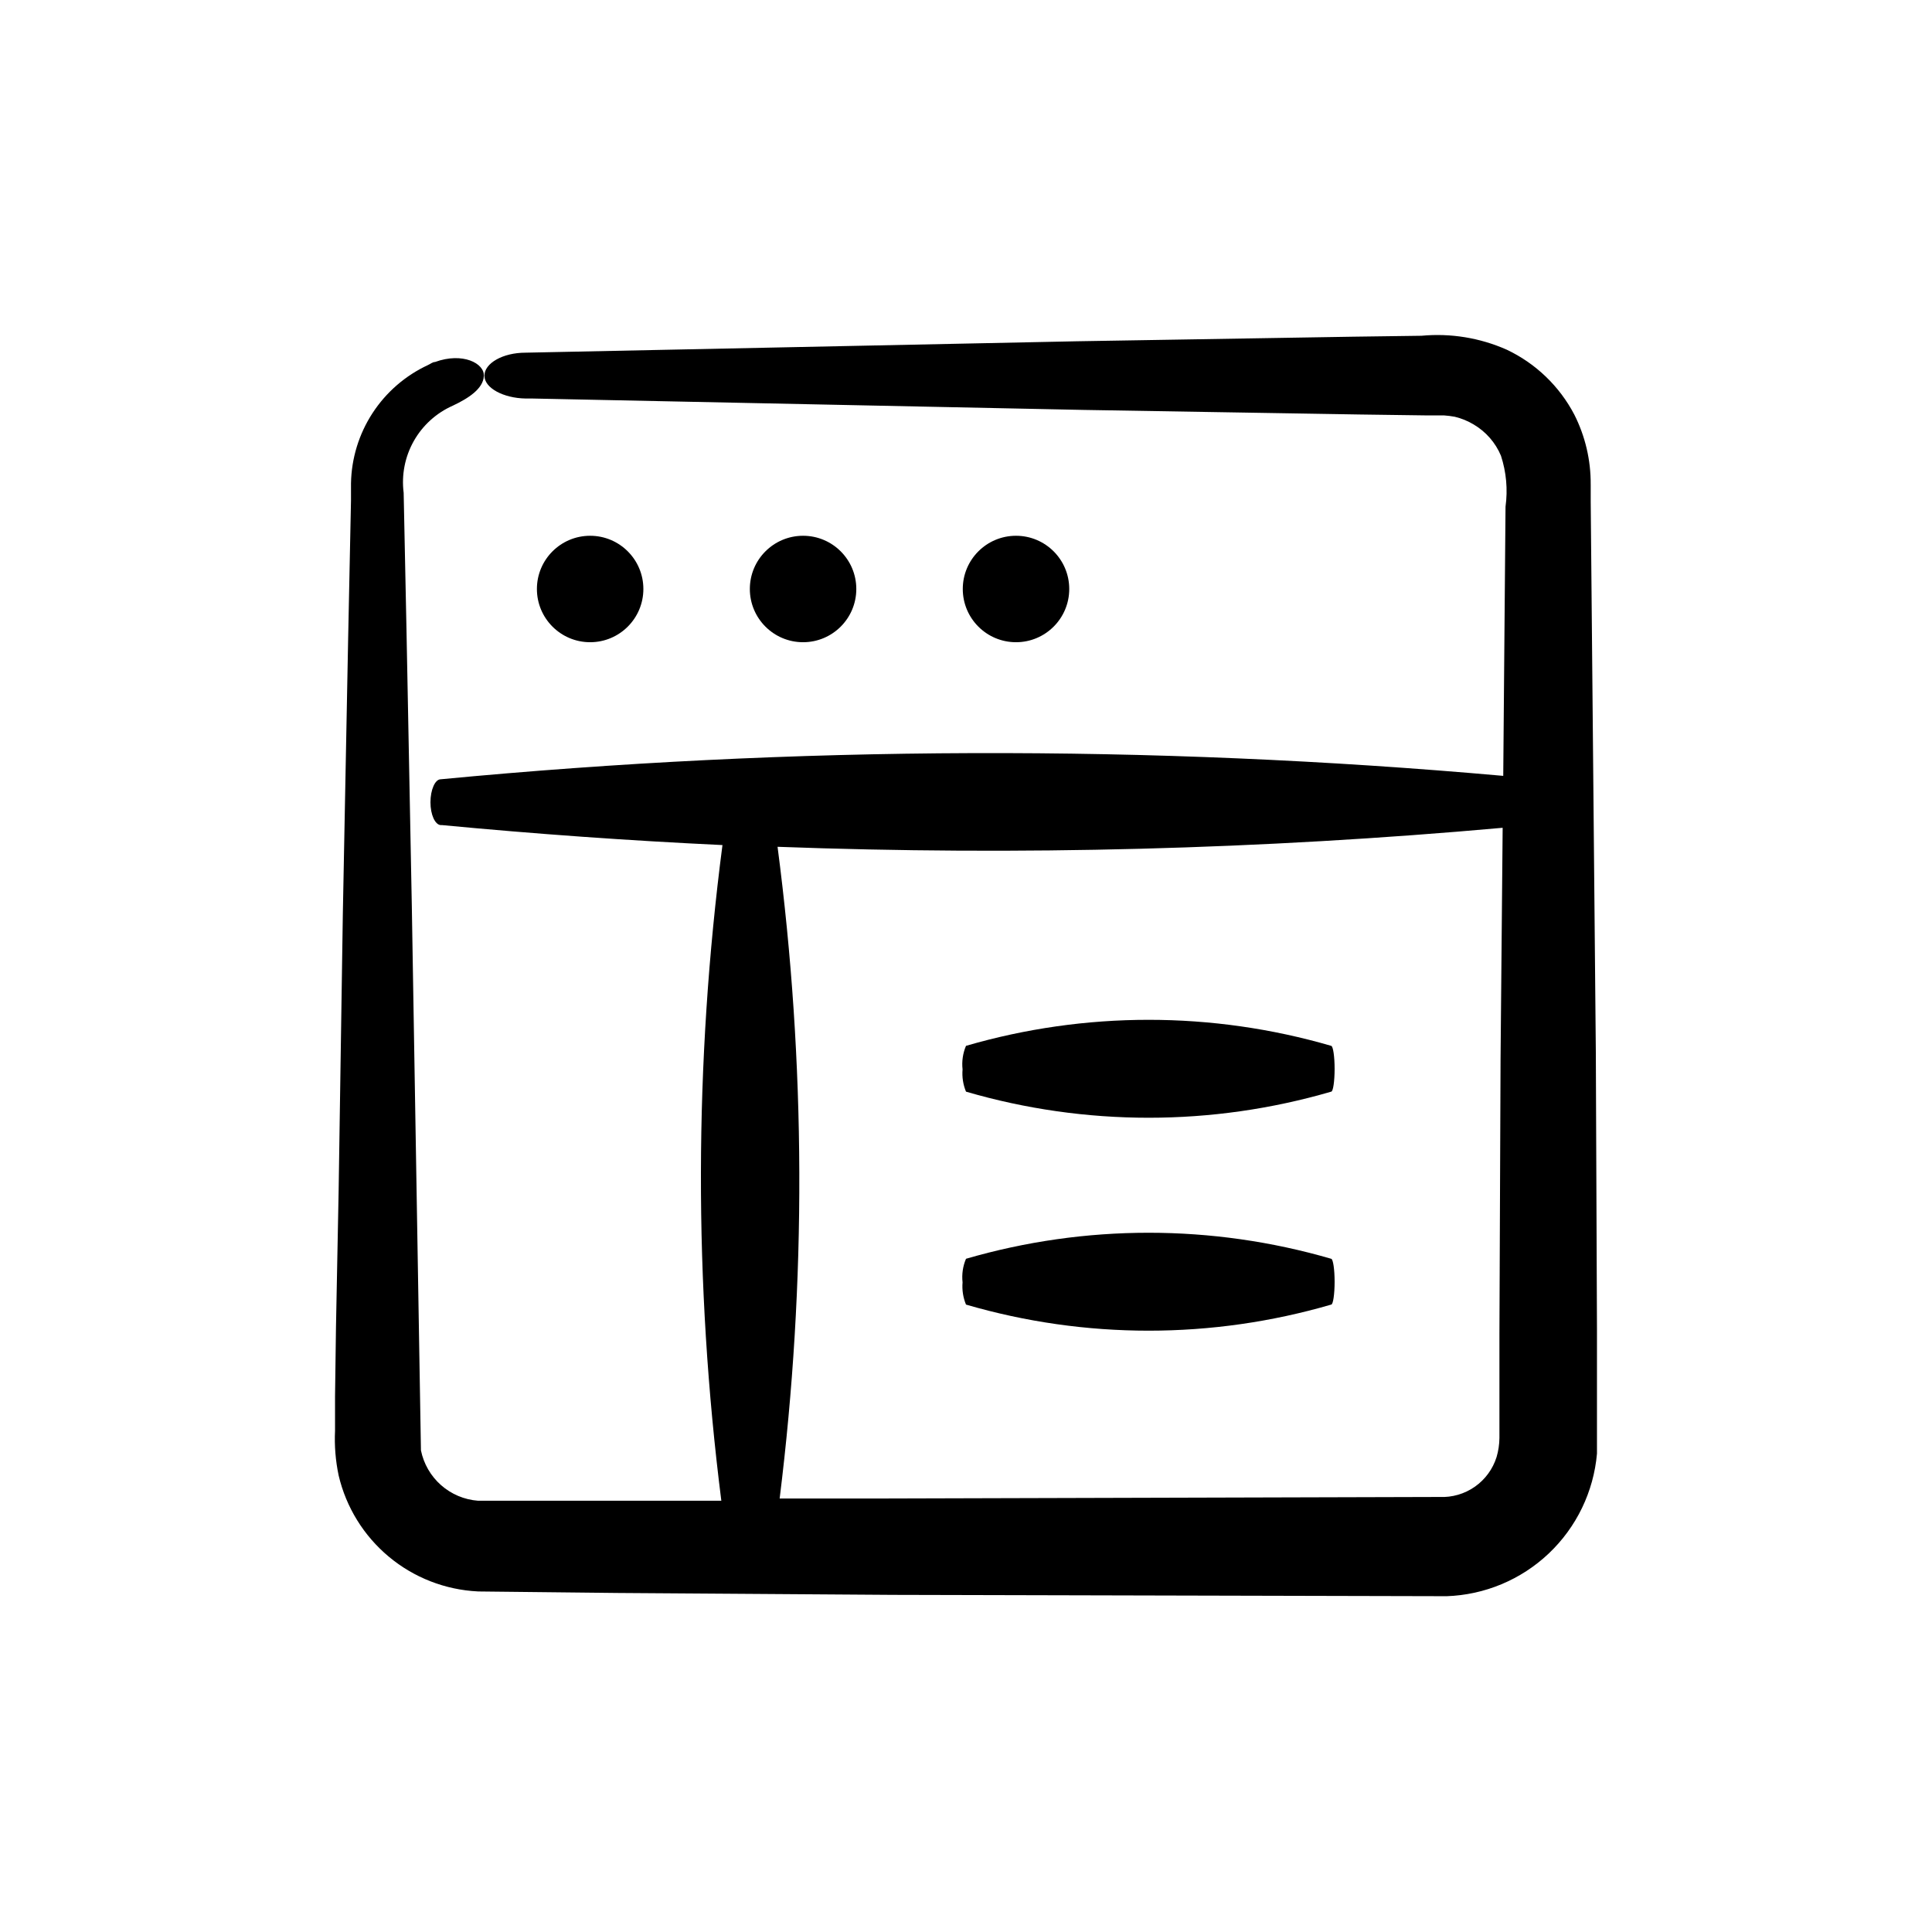 <?xml version="1.0" encoding="UTF-8"?>
<!-- Uploaded to: ICON Repo, www.iconrepo.com, Generator: ICON Repo Mixer Tools -->
<svg fill="#000000" width="800px" height="800px" version="1.1" viewBox="144 144 512 512" xmlns="http://www.w3.org/2000/svg">
 <g>
  <path d="m270.62 565.75 36.98 0.402 73.152 0.504 146.56 0.352v0.004c10.117-0.332 19.766-4.359 27.121-11.32 7.352-6.965 11.898-16.379 12.781-26.465v-33.102l-0.301-73.102-1.359-146.11v-4.535h-0.004c0.047-6.418-1.438-12.758-4.332-18.488-3.945-7.543-10.242-13.594-17.938-17.23-7.086-3.137-14.855-4.402-22.57-3.68l-18.289 0.25-73.051 1.211-146.11 3.023c-6.047 0-10.883 2.82-10.883 6.098 0 3.273 5.039 5.945 10.883 6.047h1.715l146.11 3.023 73.051 1.211 18.289 0.25h4.281v-0.004c0.945 0.066 1.887 0.184 2.82 0.355 1.777 0.422 3.477 1.121 5.039 2.062 3.227 1.91 5.754 4.809 7.203 8.266 1.422 4.352 1.836 8.965 1.211 13.5l-0.605 71.34c-93.688-8.34-187.95-8.035-281.58 0.906-1.512 0-2.719 2.82-2.719 6.098 0 3.273 1.211 5.945 2.719 6.047h0.402c24.719 2.352 49.473 4.113 74.262 5.289-7.508 57.672-7.609 116.07-0.301 173.76h-64.488c-3.629-0.277-7.07-1.73-9.797-4.141s-4.594-5.641-5.32-9.207l-2.418-144.19-1.41-73.051-0.754-36.527c-0.605-4.734 0.332-9.535 2.672-13.691 2.344-4.16 5.965-7.449 10.324-9.383 4.18-1.965 8.062-4.484 8.262-7.859 0.203-3.375-5.644-6.398-12.949-3.727-0.656 0-1.258 0.555-1.863 0.805h0.004c-6 2.785-11.09 7.199-14.699 12.738-3.609 5.543-5.586 11.984-5.707 18.598v4.535l-0.754 36.578-1.41 73.051-1.109 73.102-0.707 36.375-0.25 18.289v9.117c-0.191 3.988 0.133 7.984 0.957 11.891 1.98 8.43 6.648 15.988 13.301 21.531 6.652 5.547 14.93 8.773 23.578 9.199zm79.449-197.34c64.094 2.375 128.27 0.691 192.15-5.039l-0.555 61.211-0.301 73.102v27.41c-0.02 1.707-0.273 3.402-0.754 5.039-1 3.184-3.023 5.949-5.758 7.863-2.734 1.914-6.023 2.867-9.359 2.715l-146.11 0.402h-28.766v0.004c7.133-57.359 6.945-115.39-0.555-172.71z"/>
  <path d="m314.5 300.09c0 7.789-6.316 14.105-14.109 14.105-7.789 0-14.105-6.316-14.105-14.105 0-7.793 6.316-14.105 14.105-14.105 7.793 0 14.109 6.312 14.109 14.105"/>
  <path d="m370.93 300.09c0 7.789-6.316 14.105-14.109 14.105-7.789 0-14.105-6.316-14.105-14.105 0-7.793 6.316-14.105 14.105-14.105 7.793 0 14.109 6.312 14.109 14.105"/>
  <path d="m427.36 300.09c0 7.789-6.316 14.105-14.105 14.105-7.793 0-14.109-6.316-14.109-14.105 0-7.793 6.316-14.105 14.109-14.105 7.789 0 14.105 6.312 14.105 14.105"/>
  <path d="m400 433.3c31.602 9.219 65.18 9.219 96.781 0 0.504 0 0.906-2.769 0.906-6.047 0-3.273-0.402-5.996-0.906-6.098v0.004c-31.605-9.195-65.176-9.195-96.781 0-0.836 1.969-1.148 4.121-0.91 6.246-0.172 2.008 0.141 4.031 0.91 5.894z"/>
  <path d="m400 489.73c31.602 9.219 65.18 9.219 96.781 0 0.504 0 0.906-2.769 0.906-6.047 0-3.273-0.402-5.996-0.906-6.098v0.004c-31.605-9.195-65.176-9.195-96.781 0-0.836 1.969-1.148 4.121-0.91 6.246-0.172 2.008 0.141 4.031 0.91 5.894z"/>
 </g>
</svg>